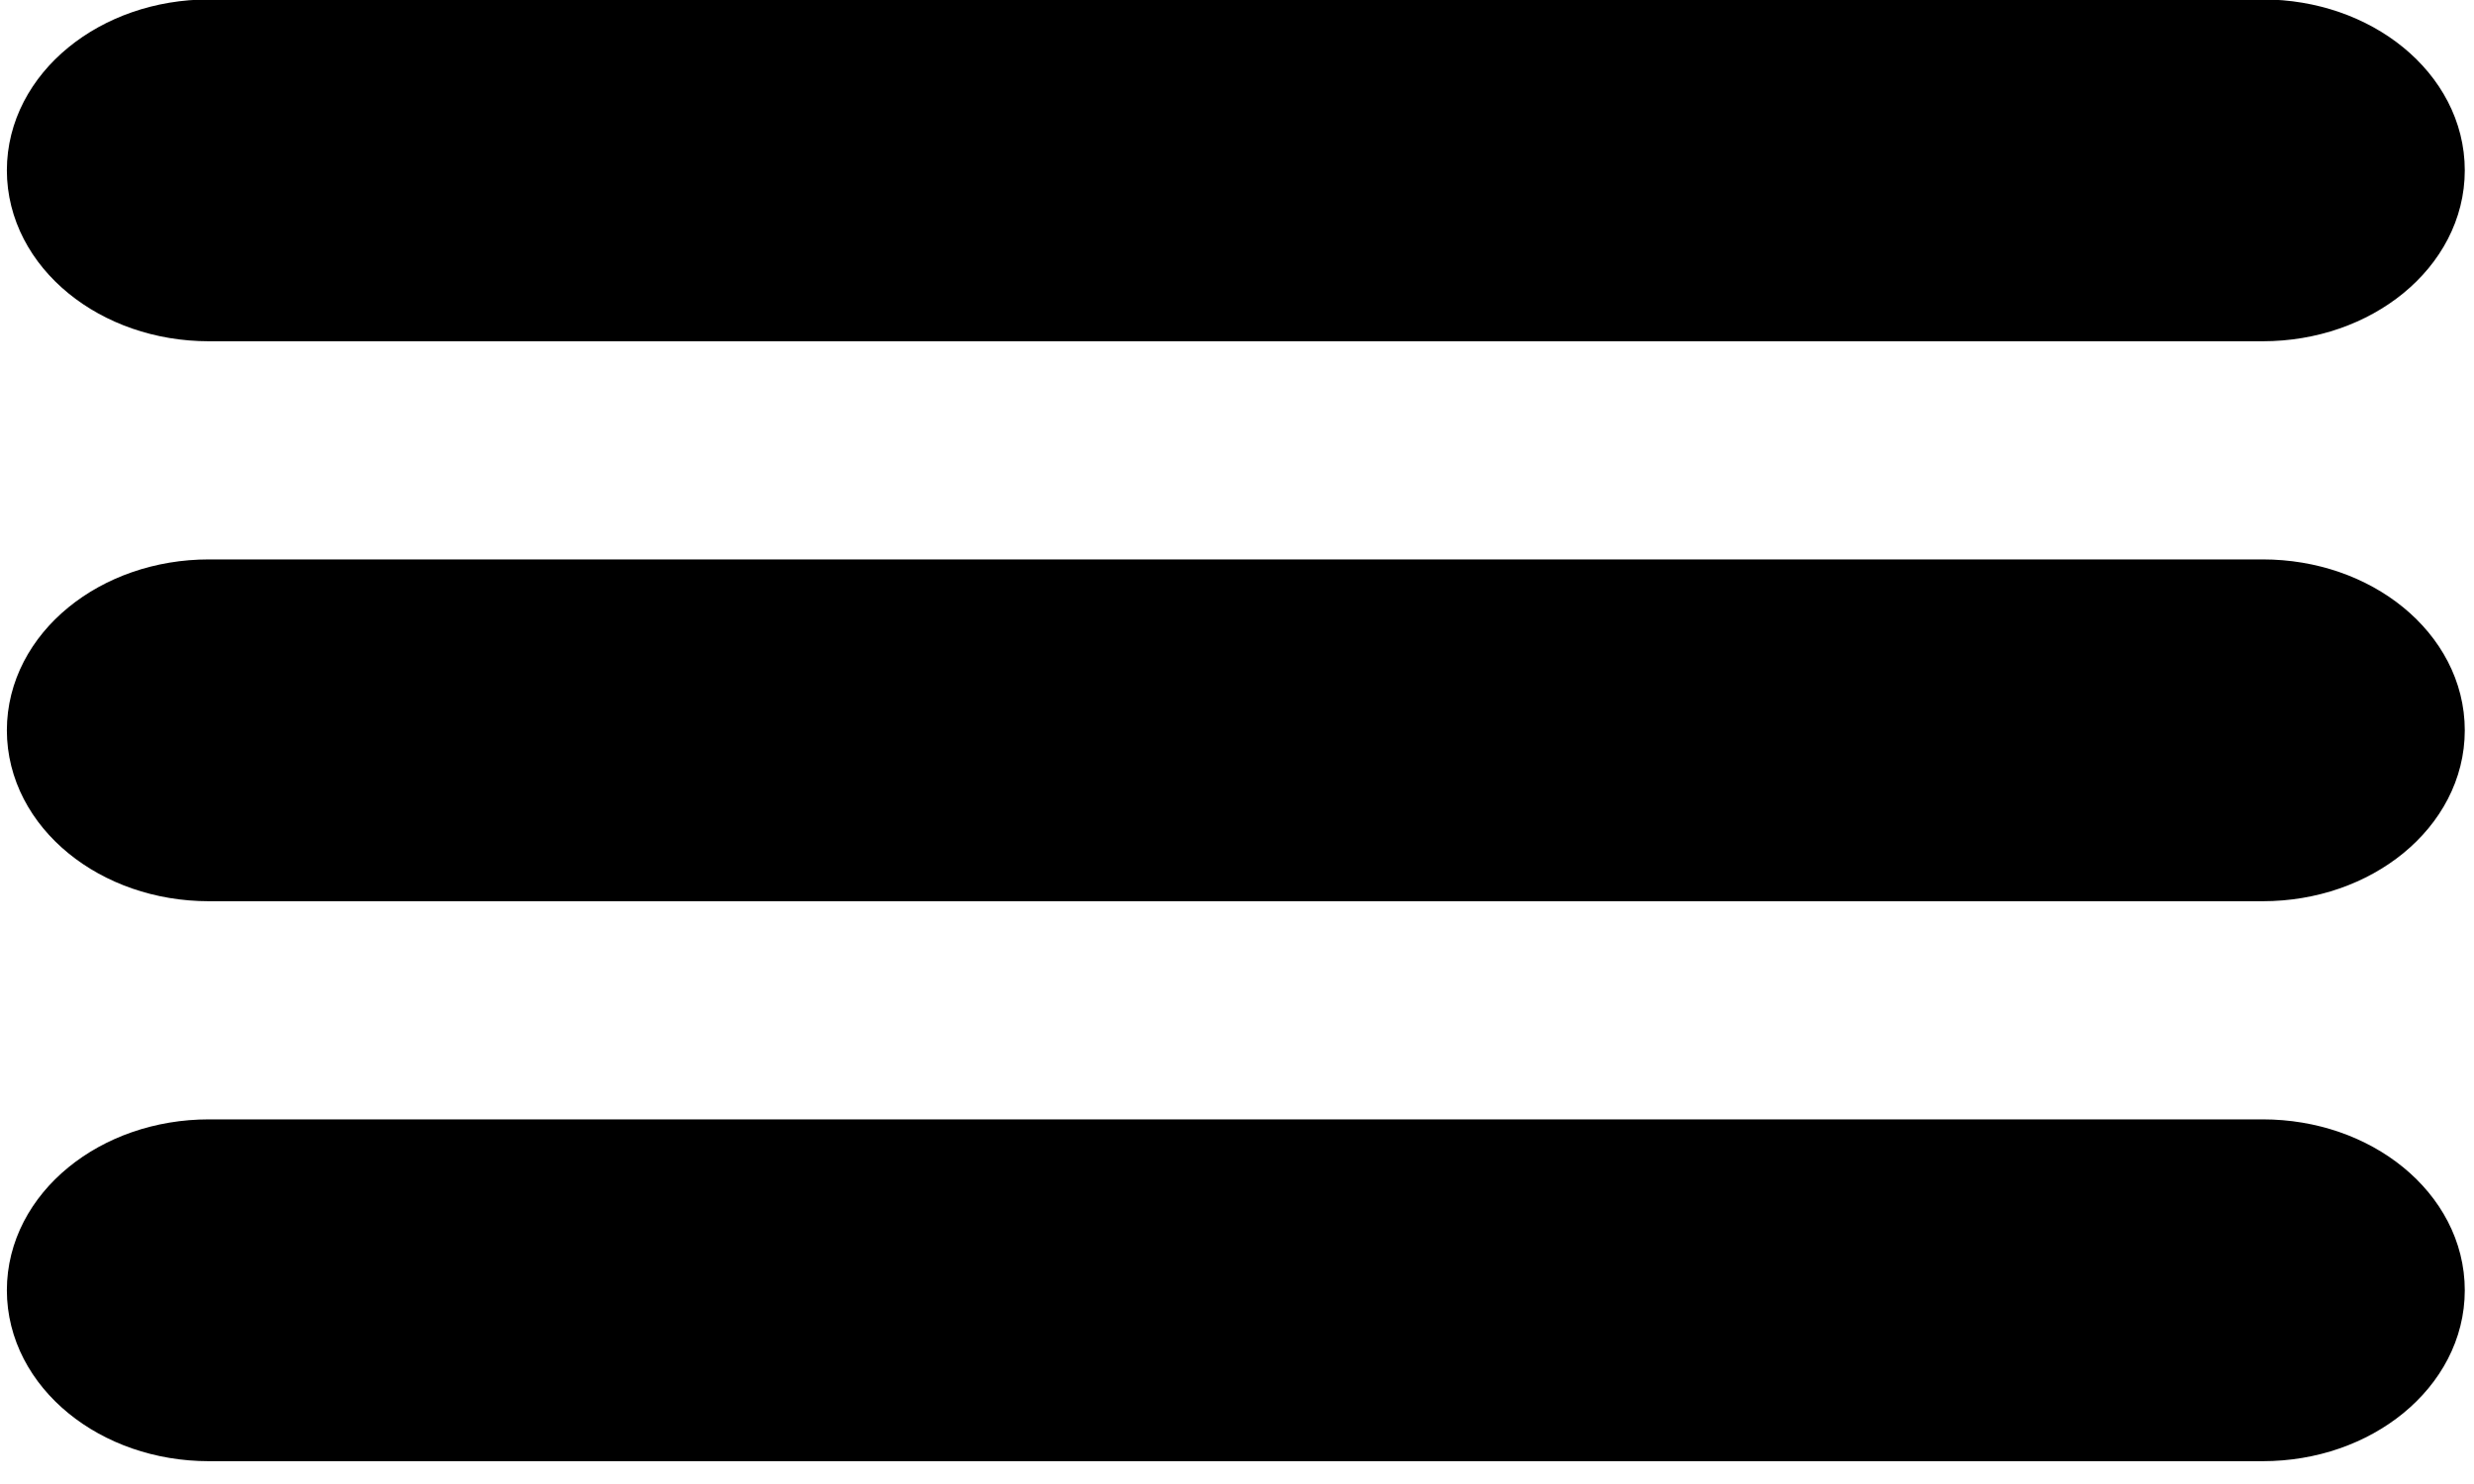 <svg width="40" height="24" xmlns="http://www.w3.org/2000/svg">

 <g>
  <title>background</title>
  <rect fill="none" id="canvas_background" height="26" width="42" y="-1" x="-1"/>
 </g>
 <g>
  <title>Layer 1</title>
  <path fill="#000000" stroke="null" id="svg_1" d="m3.378,5.019l33.206,0c1.527,0 2.767,-1.014 2.767,-2.264s-1.24,-2.264 -2.767,-2.264l-33.206,0c-1.527,0 -2.767,1.014 -2.767,2.264s1.24,2.264 2.767,2.264zm33.206,4.528l-33.206,0c-1.527,0 -2.767,1.014 -2.767,2.264s1.24,2.264 2.767,2.264l33.206,0c1.527,0 2.767,-1.014 2.767,-2.264s-1.24,-2.264 -2.767,-2.264zm0,9.056l-33.206,0c-1.527,0 -2.767,1.014 -2.767,2.264s1.24,2.264 2.767,2.264l33.206,0c1.527,0 2.767,-1.014 2.767,-2.264s-1.24,-2.264 -2.767,-2.264z"/>
 </g>
</svg>